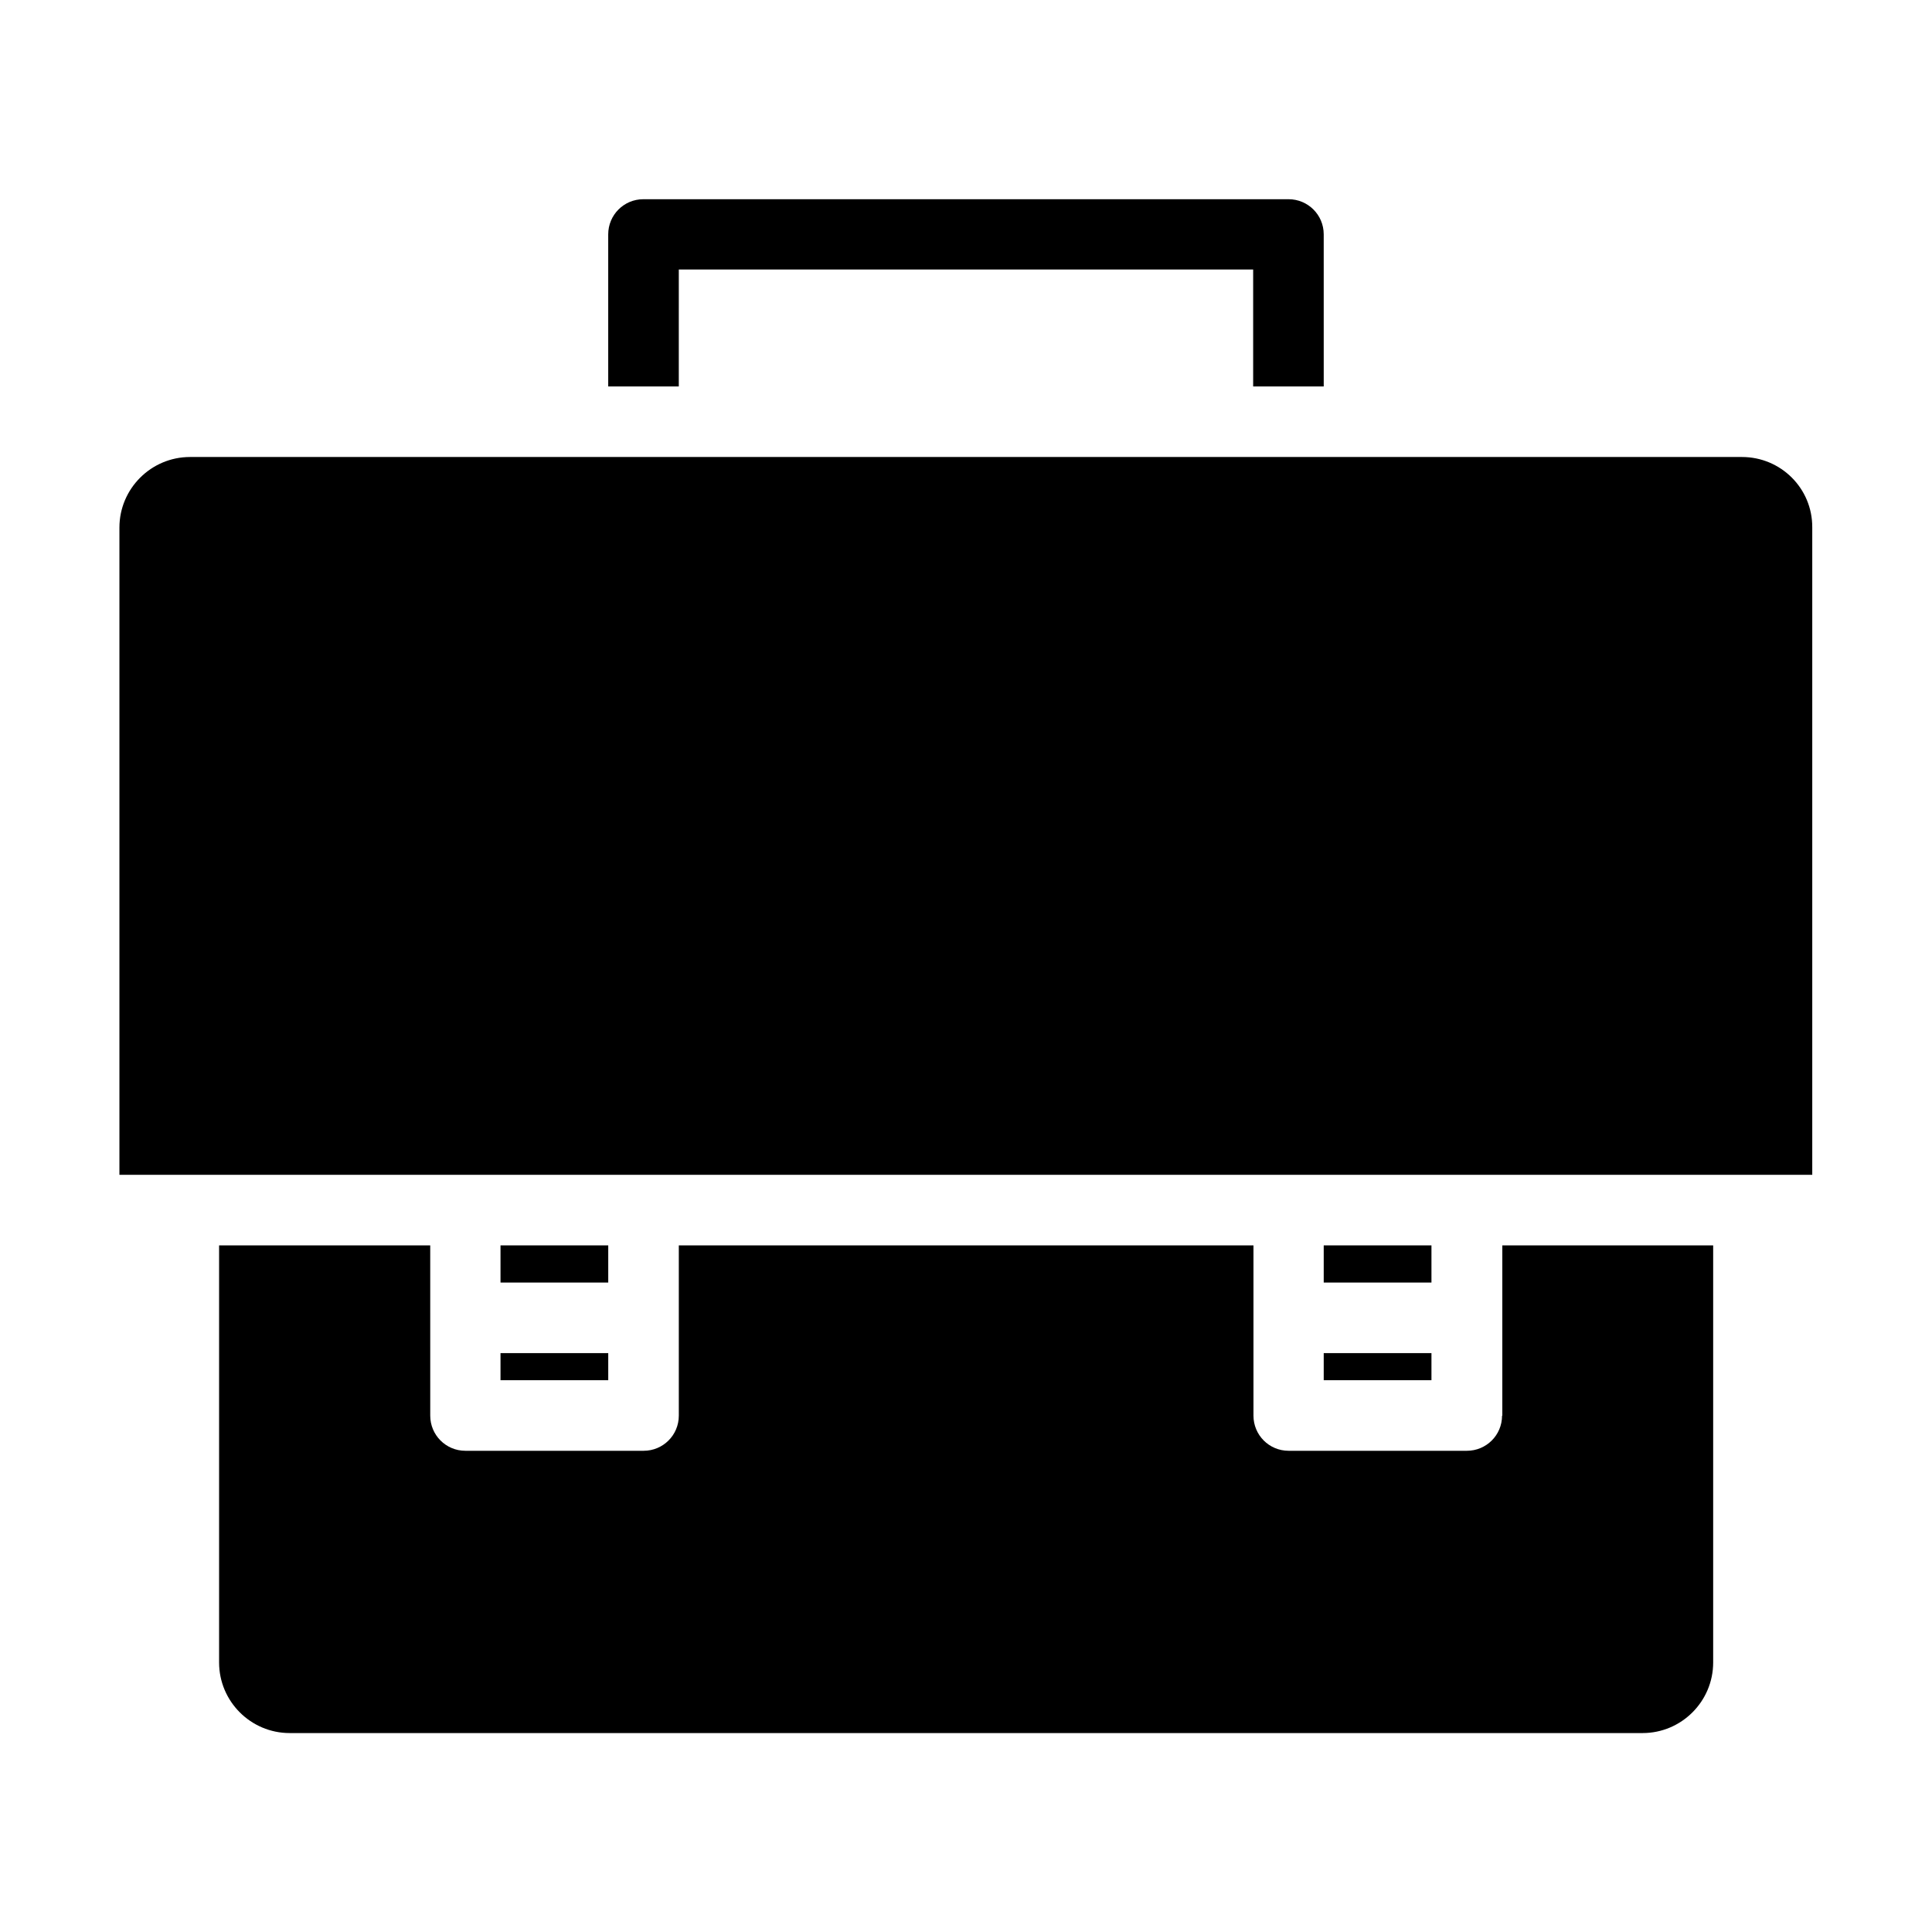 <?xml version="1.0" encoding="UTF-8"?>
<!-- Uploaded to: ICON Repo, www.svgrepo.com, Generator: ICON Repo Mixer Tools -->
<svg fill="#000000" width="800px" height="800px" version="1.1" viewBox="144 144 512 512" xmlns="http://www.w3.org/2000/svg">
 <g>
  <path d="m605.64 265.11h-411.29c-10.305 0-18.703 8.398-18.703 18.703v171.52h448.62v-171.52c0.078-10.383-8.32-18.703-18.625-18.703z"/>
  <path d="m494.8 474.04h28.551v9.848h-28.551z"/>
  <path d="m494.8 502.59h28.551v7.176h-28.551z"/>
  <path d="m542.06 519.16c0 5.191-4.199 9.312-9.312 9.312h-47.254c-5.191 0-9.312-4.199-9.312-9.312v-45.113h-152.29v45.113c0 5.191-4.199 9.312-9.312 9.312h-47.25c-5.191 0-9.312-4.199-9.312-9.312l-0.004-45.113h-55.953v110.53c0 10.305 8.398 18.703 18.703 18.703h358.54c10.305 0 18.703-8.398 18.703-18.703v-110.53h-55.879v45.113z"/>
  <path d="m276.64 502.59h28.551v7.176h-28.551z"/>
  <path d="m276.64 474.04h28.551v9.848h-28.551z"/>
  <path d="m323.89 215.42h152.21v30.992h18.703l-0.004-40.305c0-5.191-4.199-9.312-9.312-9.312h-170.99c-5.191 0-9.312 4.199-9.312 9.312v40.305h18.703z"/>
 </g>
</svg>